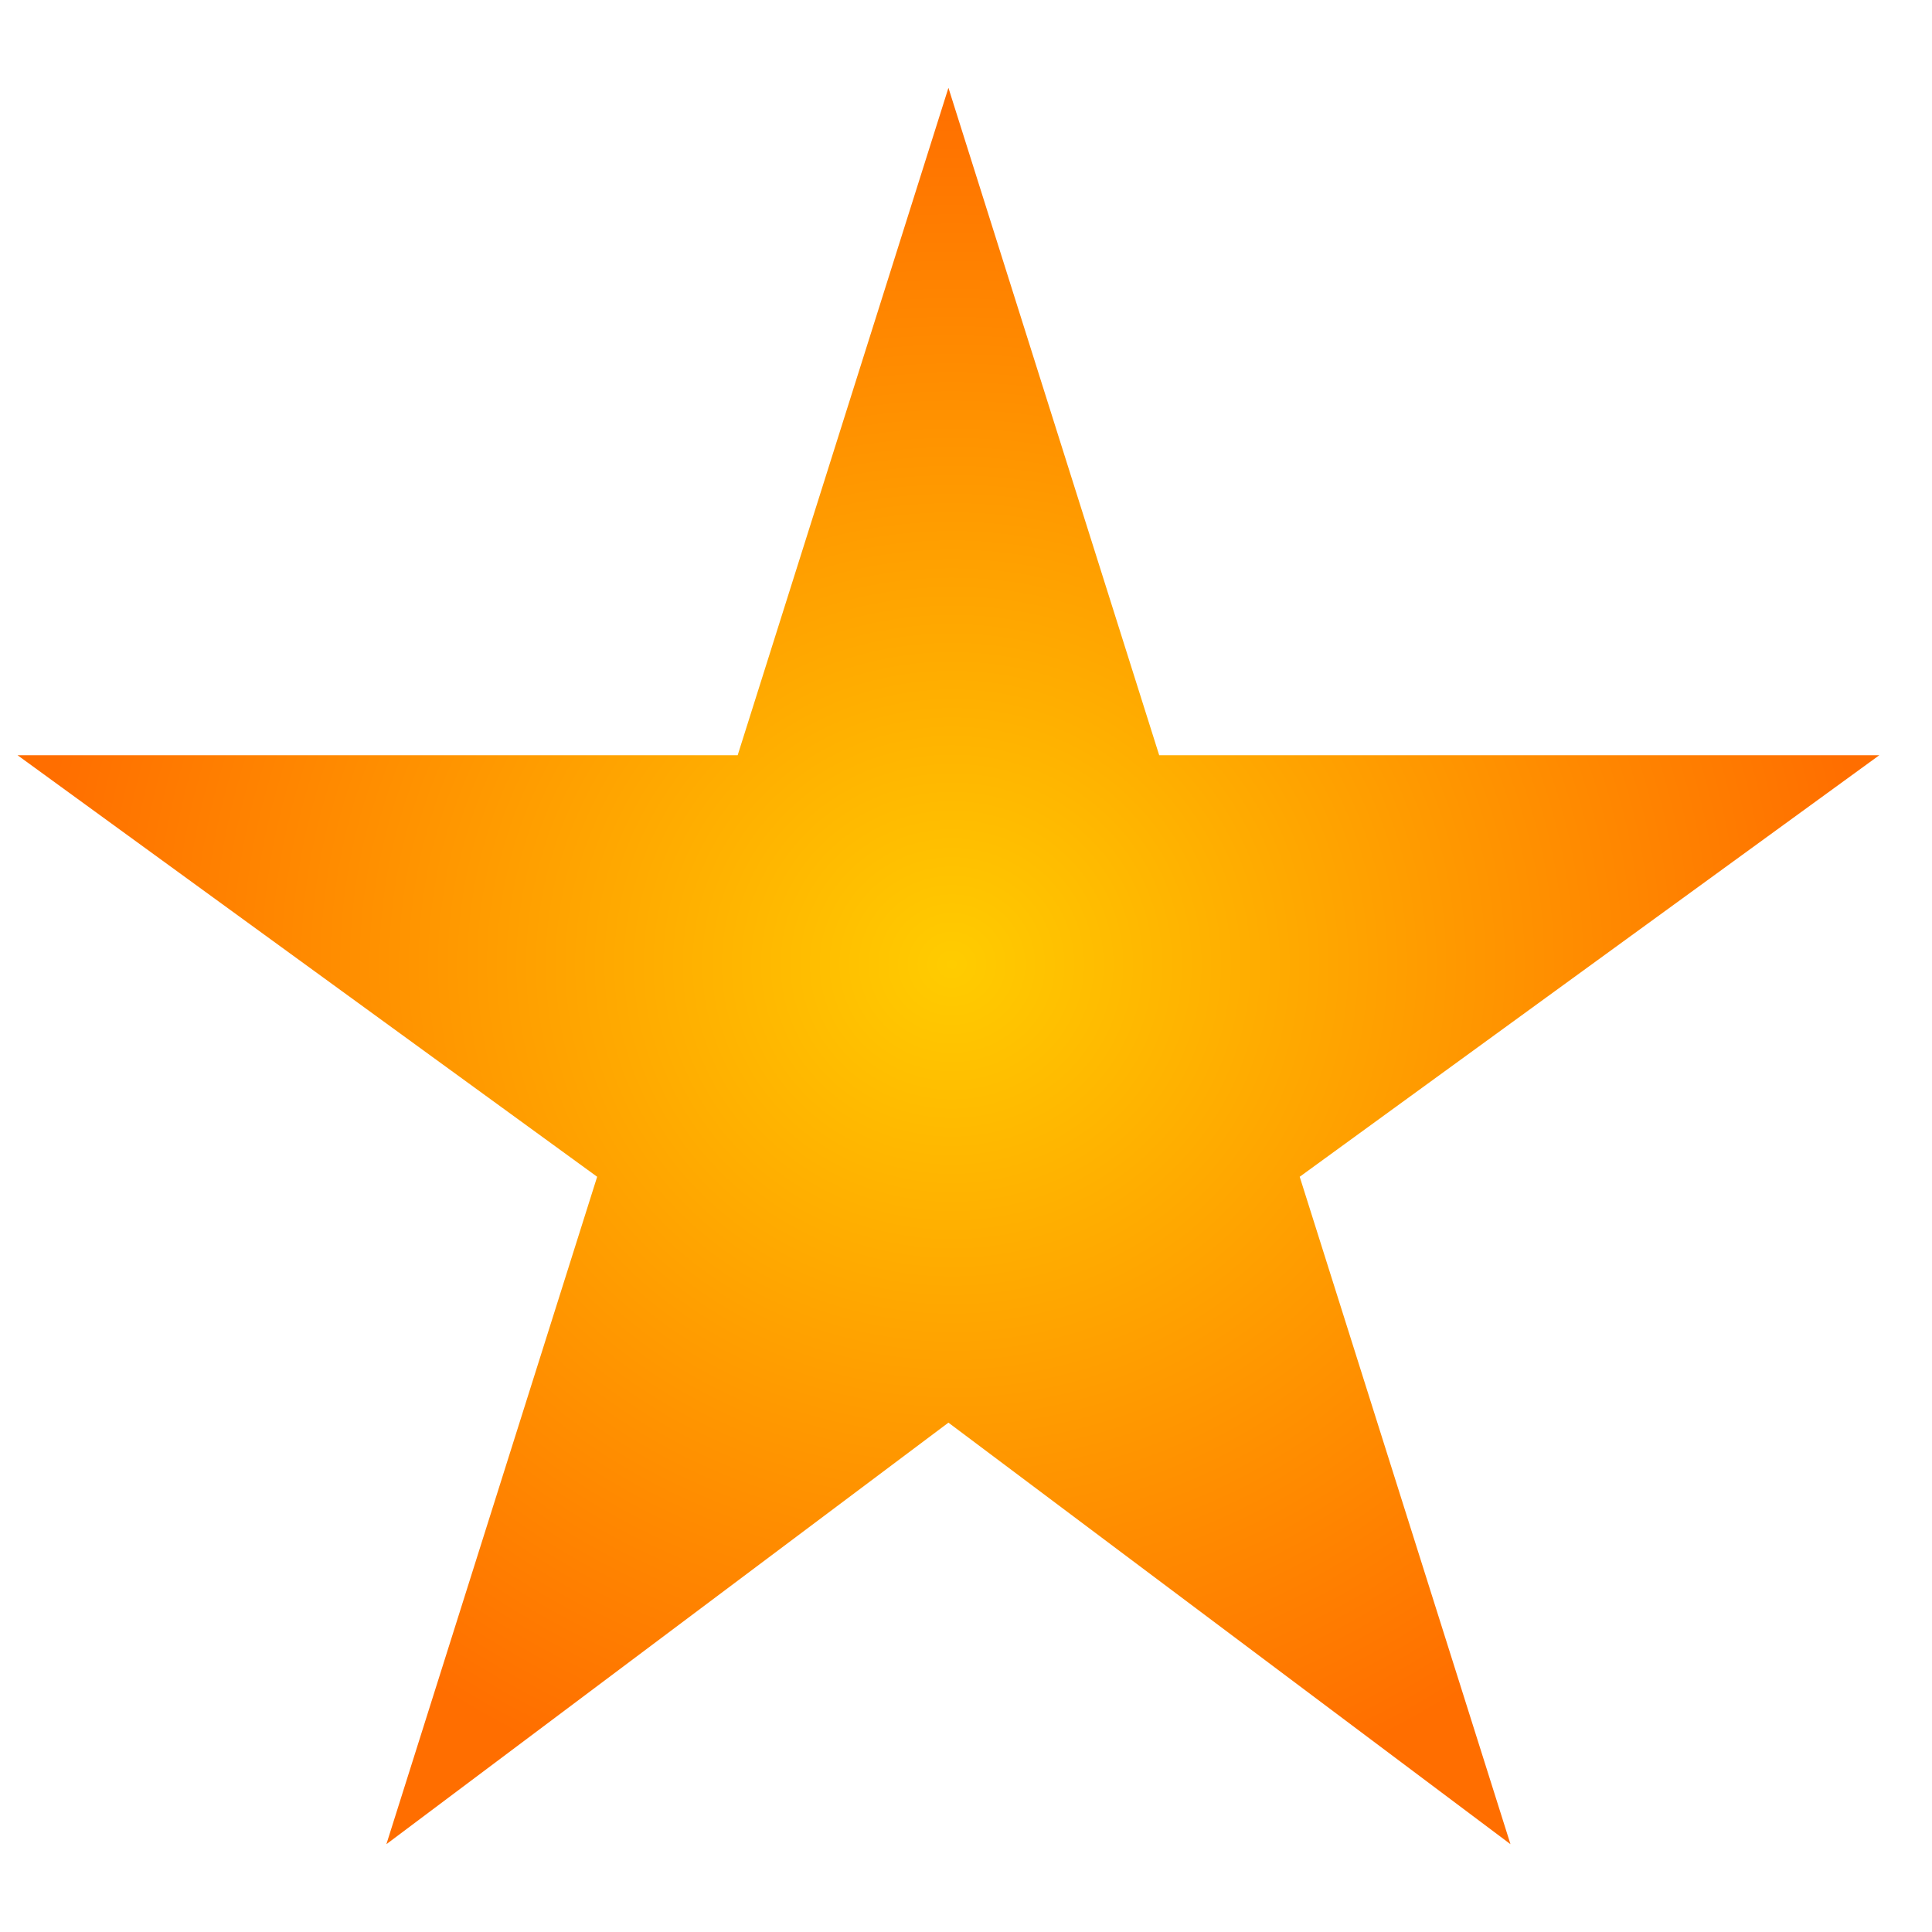 <svg viewBox="0 0 110 110" xmlns="http://www.w3.org/2000/svg" xmlns:xlink="http://www.w3.org/1999/xlink"><radialGradient id="a" cx="80" cy="243" gradientTransform="matrix(.54 0 0 .514 11 -70)" gradientUnits="userSpaceOnUse" r="97"><stop offset="0" stop-color="#fc0"/><stop offset="1" stop-color="#ff6e00"/></radialGradient><path d="m54 5 12 38h41l-33 24 12 38-32-24-32 24 12-38-33-24h41z" fill="url(#a)" fill-rule="evenodd"/></svg>